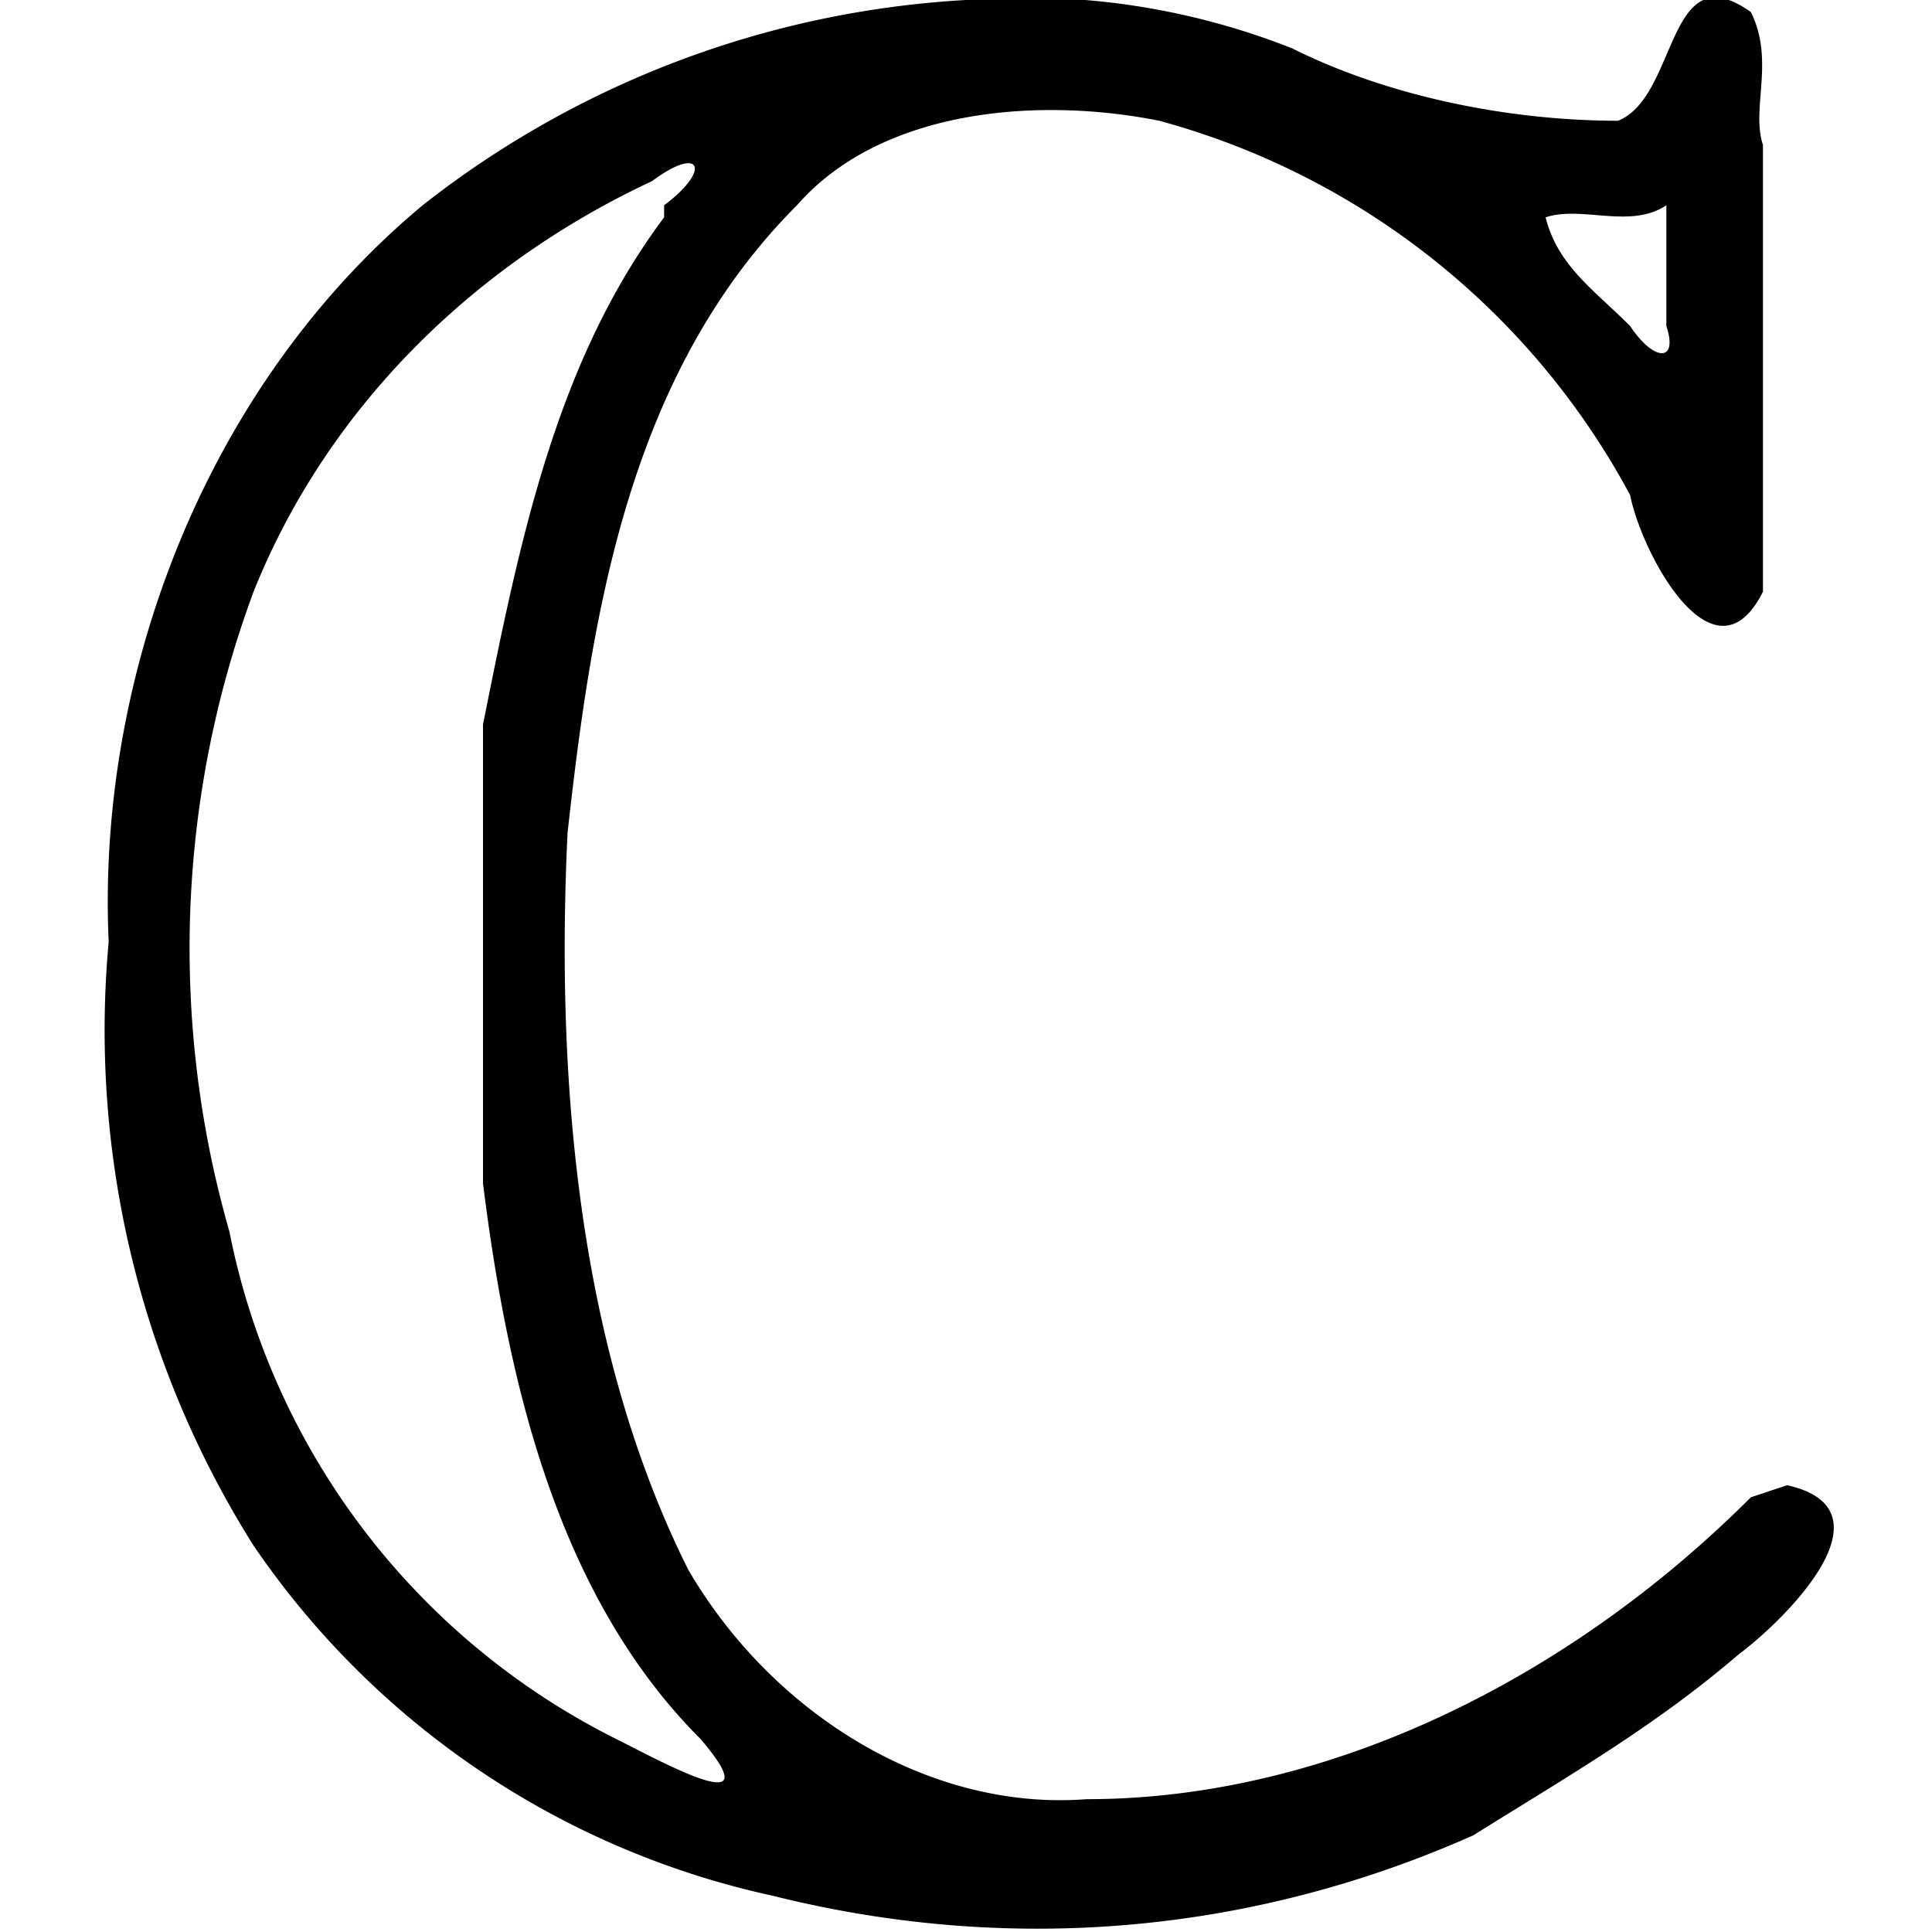 <svg height="16" width="16" xmlns="http://www.w3.org/2000/svg"><path d="M14.8 12.3c.9.2 0 1.1-.4 1.4-.7.6-1.4 1-2.2 1.5-1.8.8-3.8 1-5.8.5a7 7 0 0 1-4.3-2.9 8 8 0 0 1-1.2-5c-.1-2.2.8-4.6 2.6-6.1A8 8 0 0 1 8 0a6 6 0 0 1 2.7.4c.8.4 1.8.6 2.7.6.5-.2.4-1.4 1.1-.9.2.4 0 .8.1 1.1v3.7c-.4.8-1-.3-1.1-.8A6.3 6.3 0 0 0 9.6 1c-1-.2-2.3-.1-3 .7-1.4 1.4-1.7 3.4-1.9 5.2-.1 2.1.1 4.3 1 6.1.7 1.2 2 2 3.3 1.9 2 0 4-1 5.5-2.5l.3-.1ZM5.5 1.7c.4-.3.3-.5-.1-.2-1.5.7-2.7 1.9-3.3 3.4a8.5 8.5 0 0 0-.2 5.3 6 6 0 0 0 3.2 4.2c.4.2 1.3.7.7 0-1.2-1.2-1.6-3-1.8-4.6V6c.3-1.5.6-3 1.5-4.2Zm8 1c.2.3.4.3.3 0v-1c-.3.2-.7 0-1 .1.1.4.4.6.7.9z"/></svg>